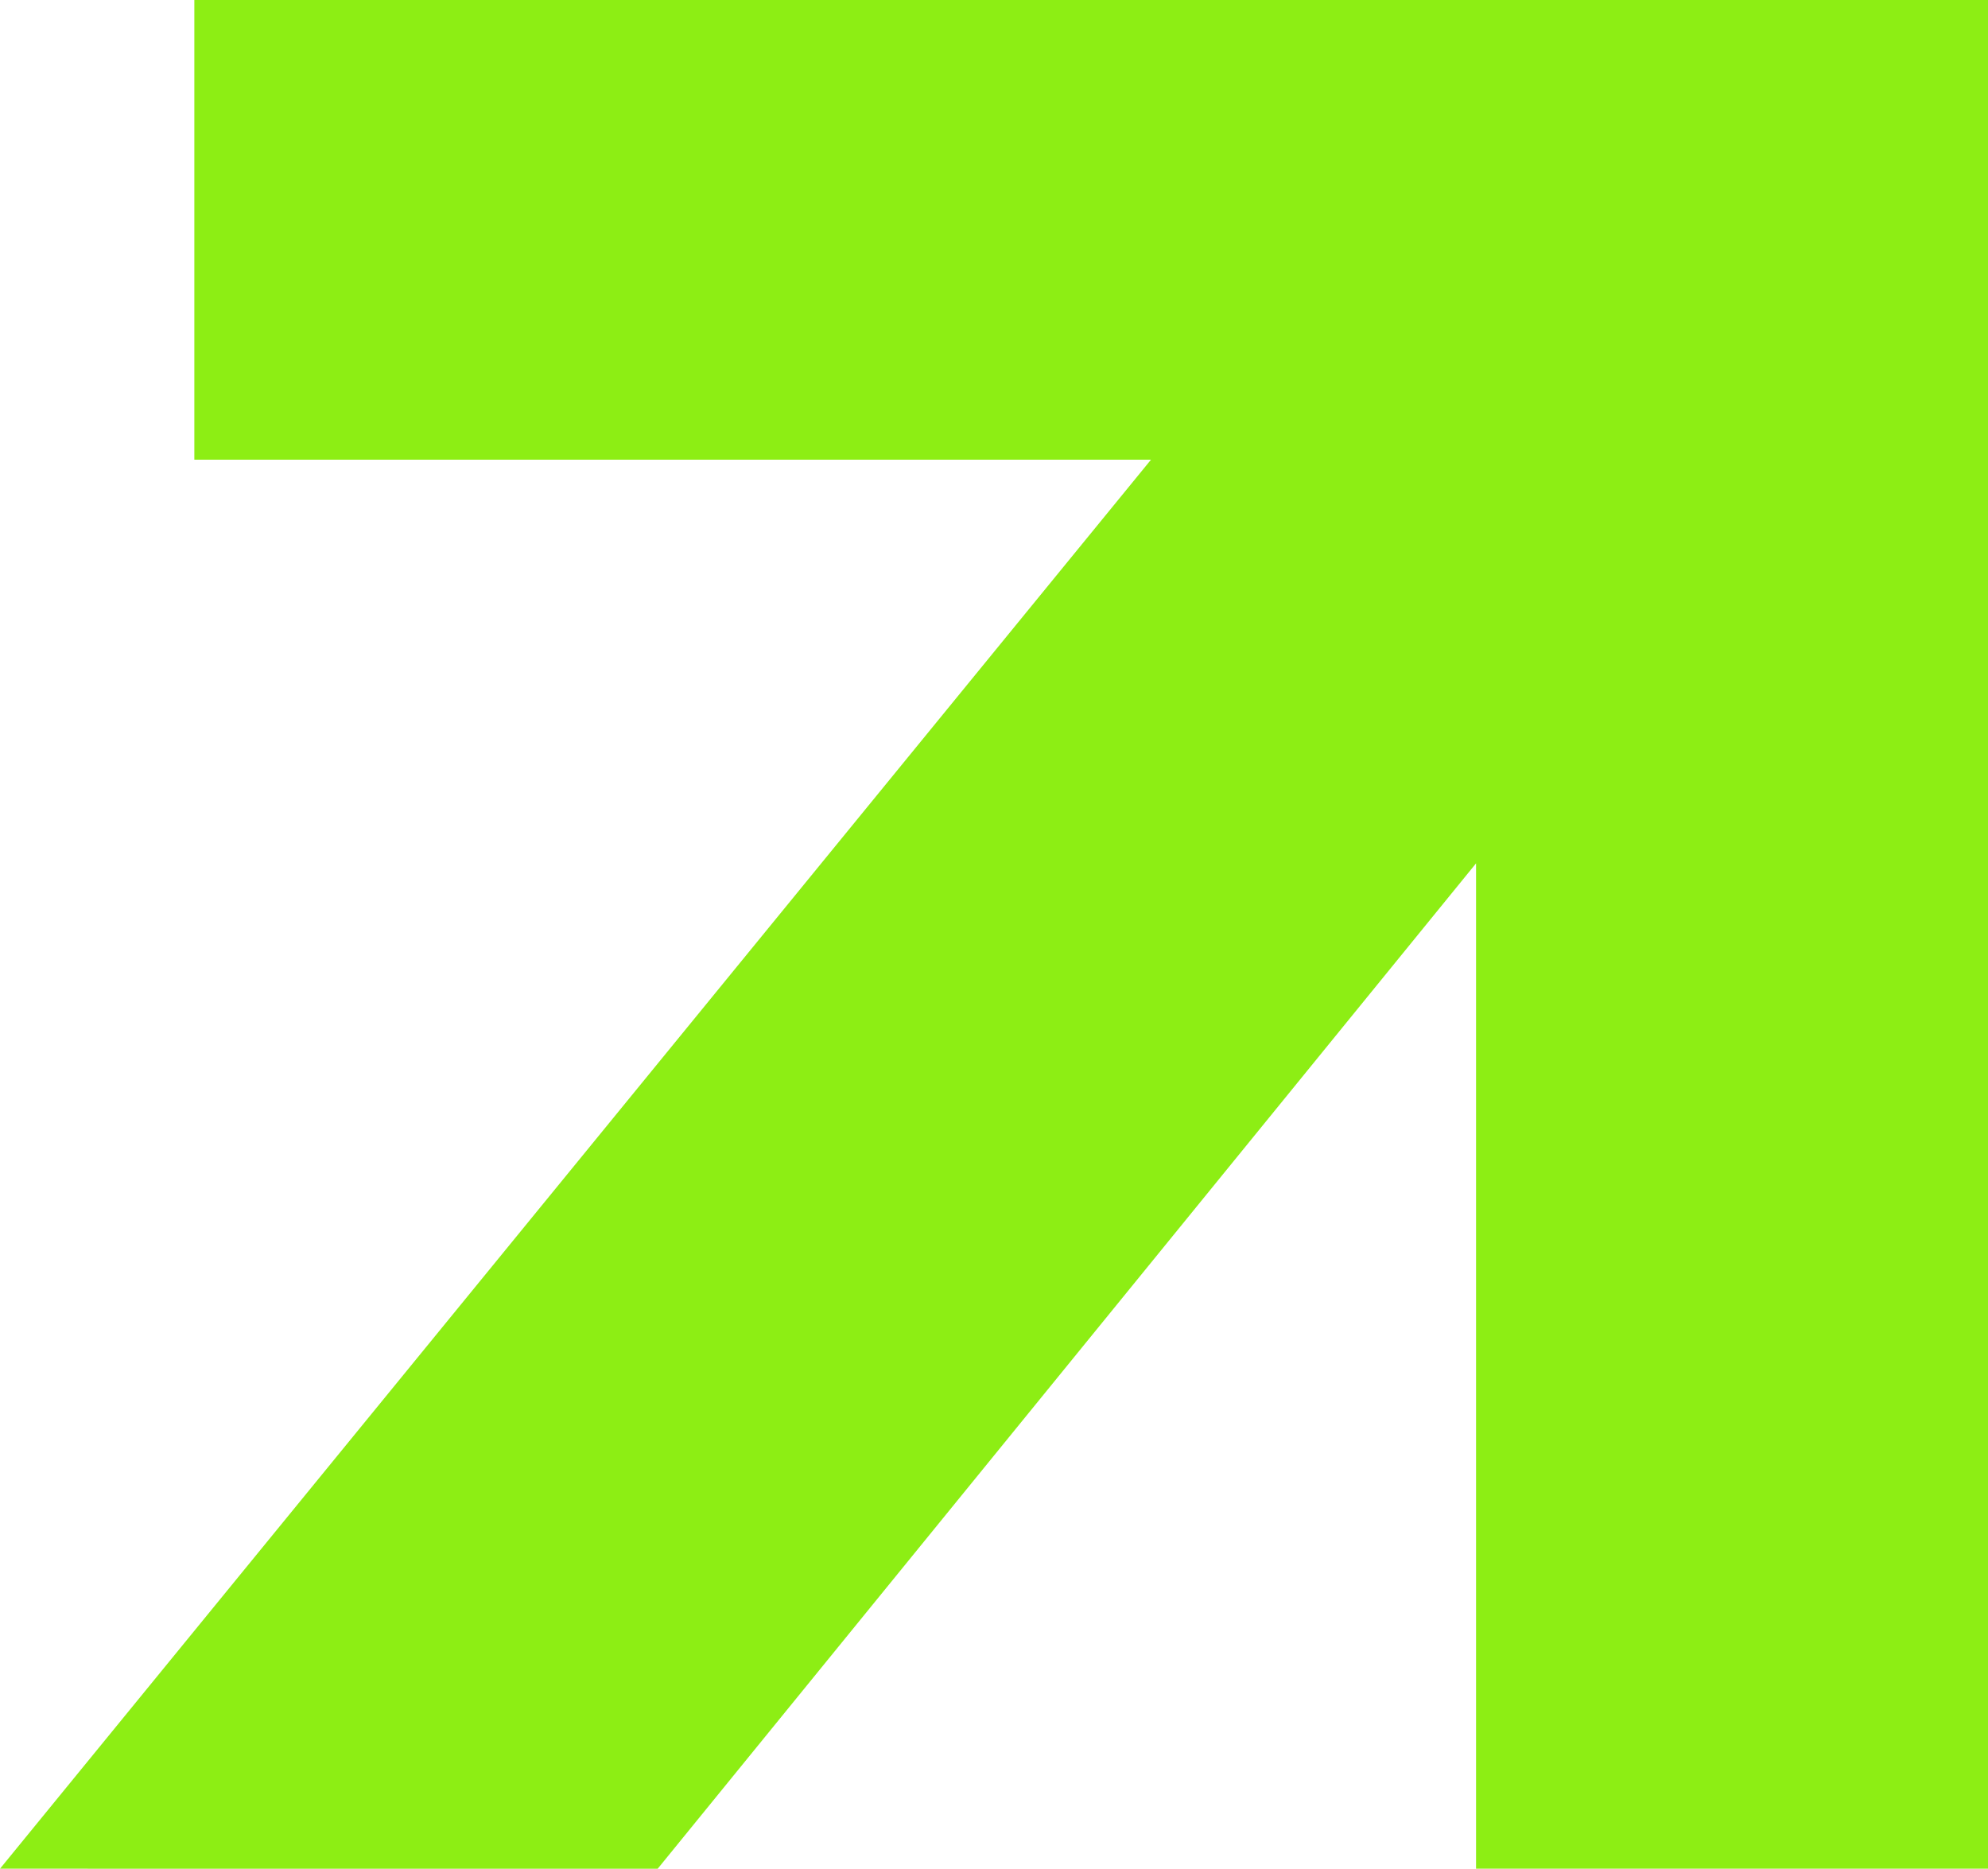 <svg xmlns="http://www.w3.org/2000/svg" width="233.845" height="219.777" viewBox="0 0 233.845 219.777"><path d="M173.625,2102.1l-96.26,118.241H0l135.387-165.712H22.86v-54.065H233.845v219.777h-60.22Z" transform="translate(0 -2000.561)" fill="#8dee14"></path></svg>